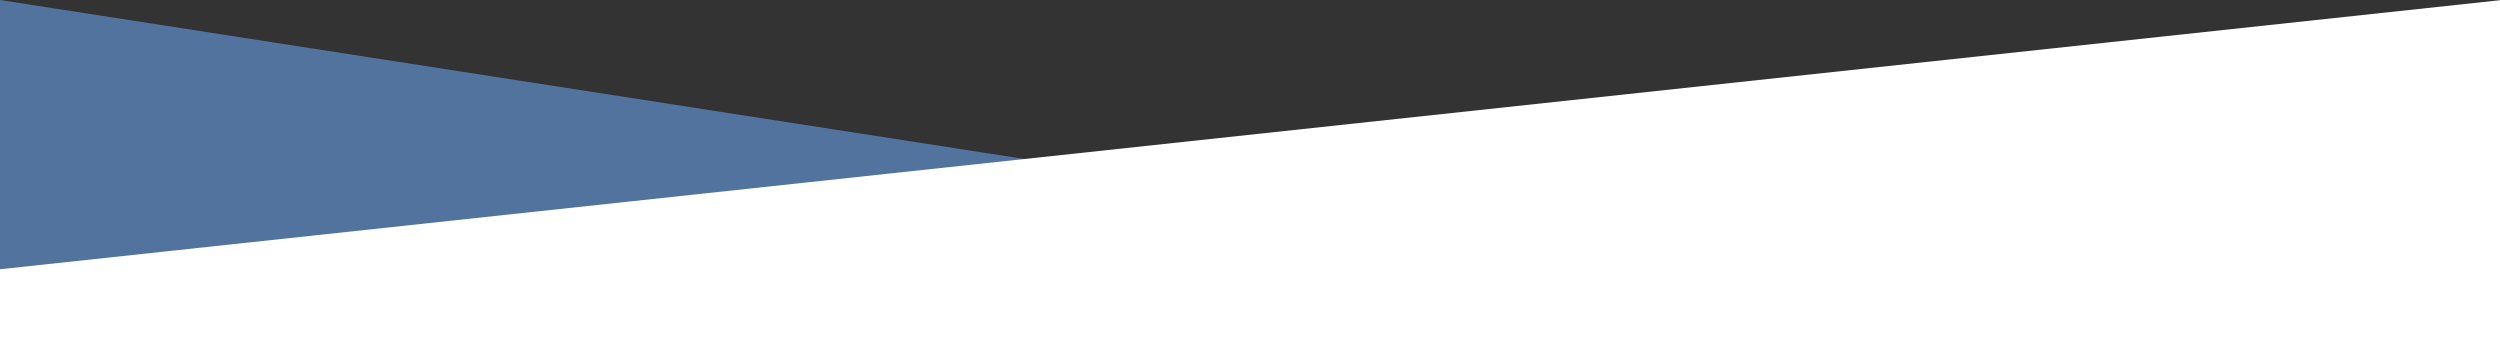 <?xml version="1.0" encoding="UTF-8"?>
<svg id="_レイヤー_2" data-name="レイヤー 2" xmlns="http://www.w3.org/2000/svg" xmlns:xlink="http://www.w3.org/1999/xlink" viewBox="0 0 1364.94 184.62">
  <rect x="0" y="0" width="1364.94" height="184.62" fill="#333333" stroke="none"/>
  <defs>
    <style>
      .cls-1 {
        fill: none;
      }

      .cls-2 {
        fill: #51739d;
      }

      .cls-3 {
        fill: #fff;
      }

      .cls-4 {
        clip-path: url(#clippath);
      }
    </style>
    <clipPath id="clippath">
      <rect class="cls-1" width="1364.94" height="184.62"/>
    </clipPath>
  </defs>
  <g id="_レイヤー_1-2" data-name="レイヤー 1">
    <g class="cls-4">
      <g>
        <polygon class="cls-2" points="0 885 1366 1097 1366 212 0 0 0 885"/>
        <polygon class="cls-3" points="1366 840 0 987 0 147 1366 0 1366 840"/>
      </g>
    </g>
  </g>
</svg>